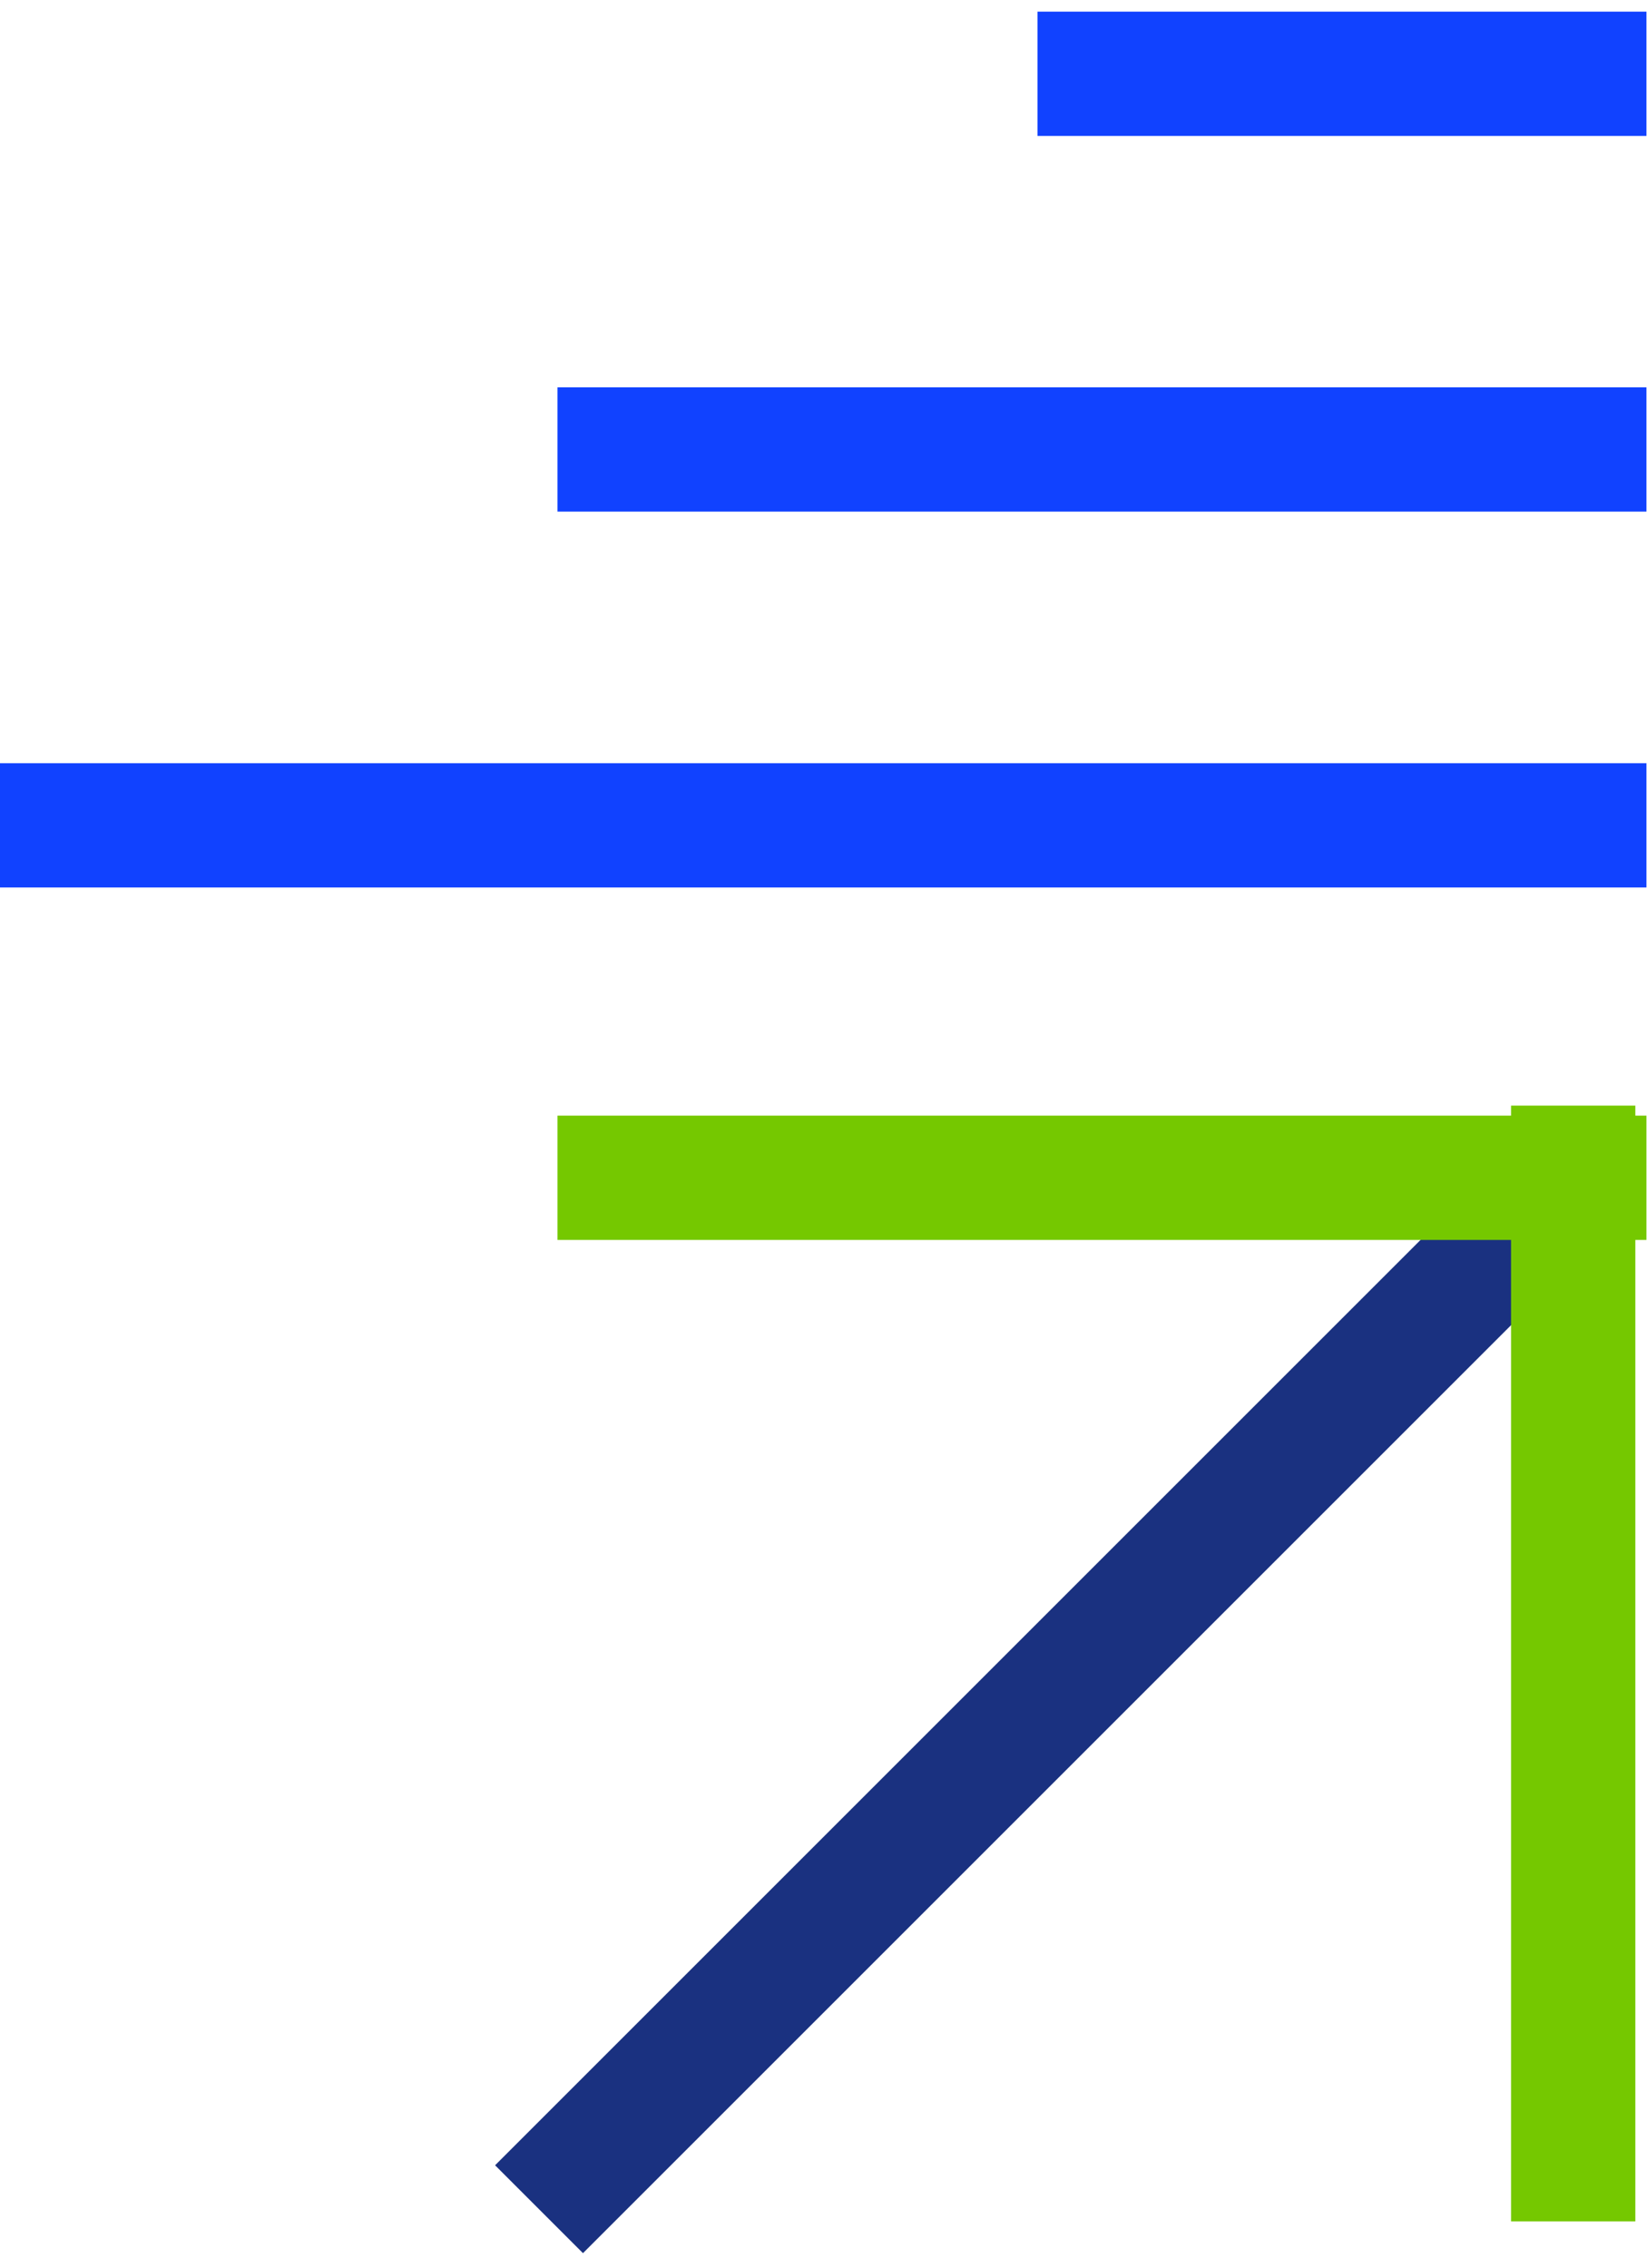<svg xmlns="http://www.w3.org/2000/svg" width="53" height="73" fill="none"><g stroke-linejoin="round" stroke-width="4" clip-path="url(#a)"><path stroke="#1142FF" d="M33.386 2.375h19.596M17.94 14.466h35.042M0 26.562h52.982"/><path stroke="#1A3180" d="m17.346 71.1 32.91-32.91"/><path stroke="#75C800" d="M17.94 37.905h35.042M50.625 71.492v-35.91"/></g><defs><clipPath id="a"><path fill="#fff" d="M0 0h53v72.781H0z"/></clipPath></defs></svg>